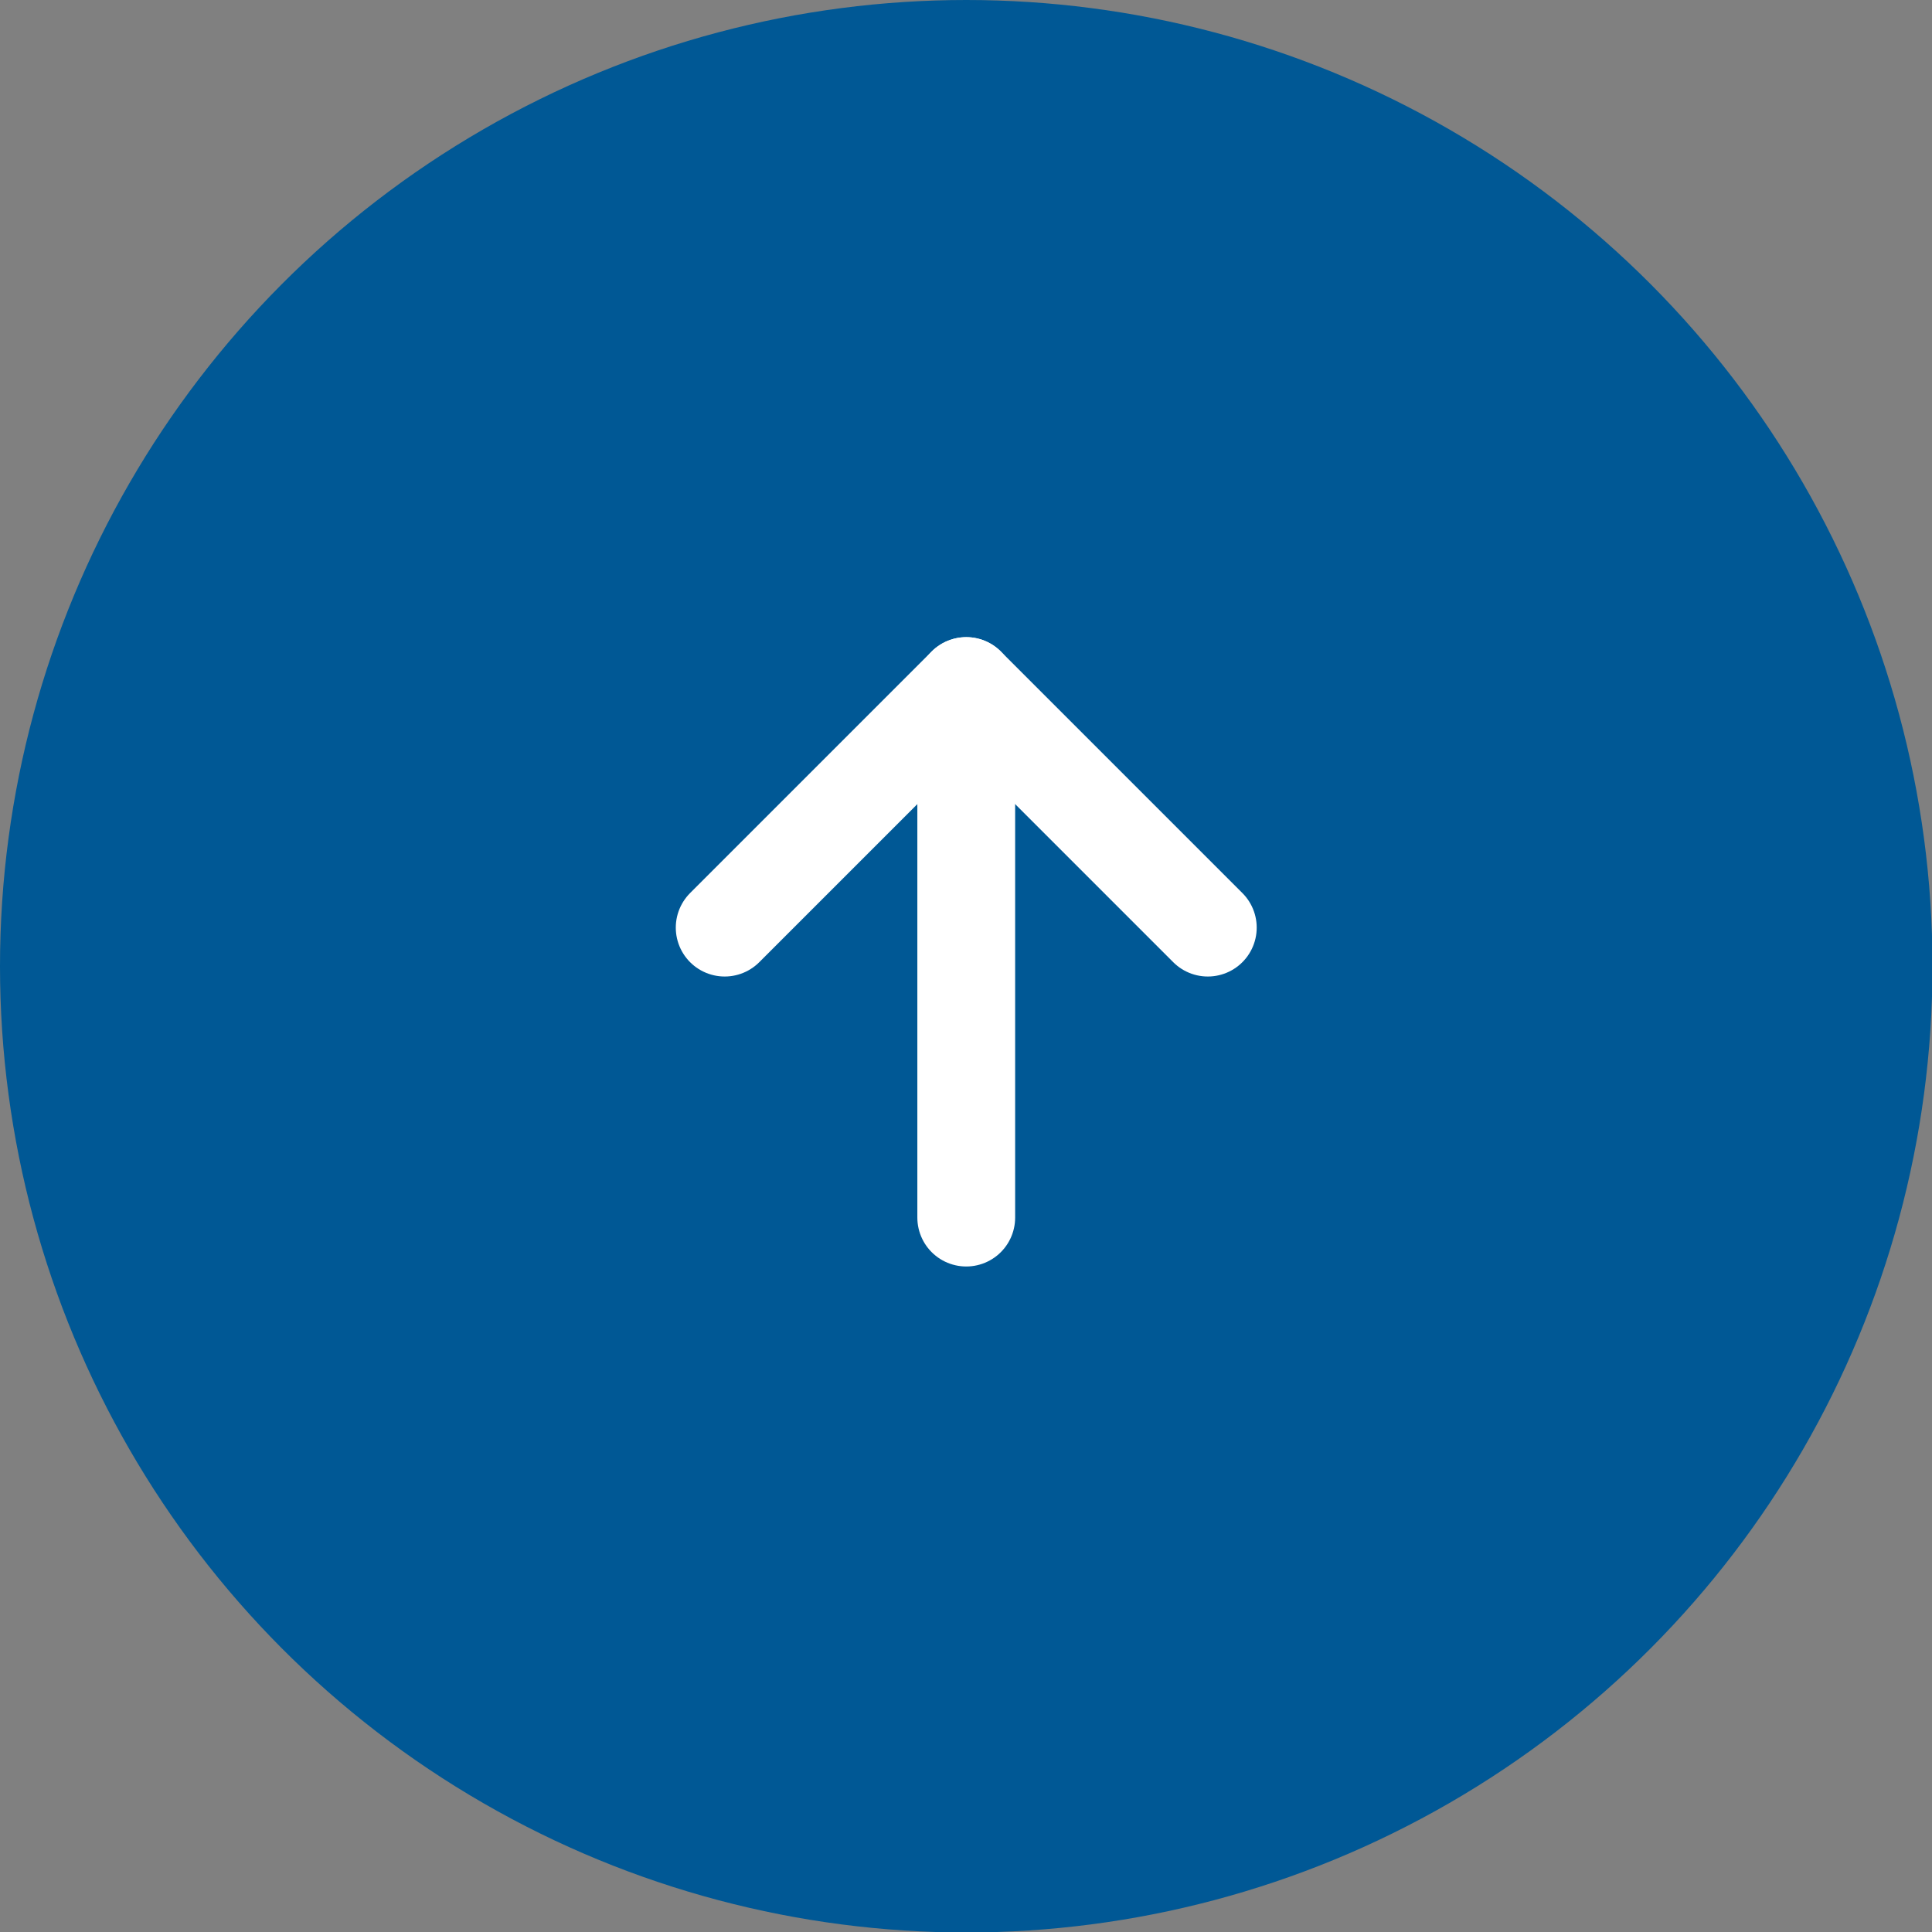 <?xml version="1.0" encoding="UTF-8"?>
<svg id="_レイヤー_2" data-name="レイヤー 2" xmlns="http://www.w3.org/2000/svg" viewBox="0 0 39.51 39.51">
  <rect x="0" y="0" width="39.51" height="39.51" fill="#808080" stroke="none"/>
  <defs>
    <style>
      .cls-1 {
        fill: #005895;
      }

      .cls-2 {
        fill: none;
        stroke: #fff;
        stroke-linecap: round;
        stroke-linejoin: round;
        stroke-width: 2px;
      }
    </style>
  </defs>
  <g id="_レイヤー_17" data-name="レイヤー 17">
    <g>
      <circle class="cls-1" cx="19.76" cy="19.76" r="19.76"/>
      <g>
        <polyline class="cls-2" points="24.7 18.97 19.76 14.03 14.82 18.97"/>
        <line class="cls-2" x1="19.76" y1="14.03" x2="19.76" y2="24.9"/>
      </g>
    </g>
  </g>
</svg>